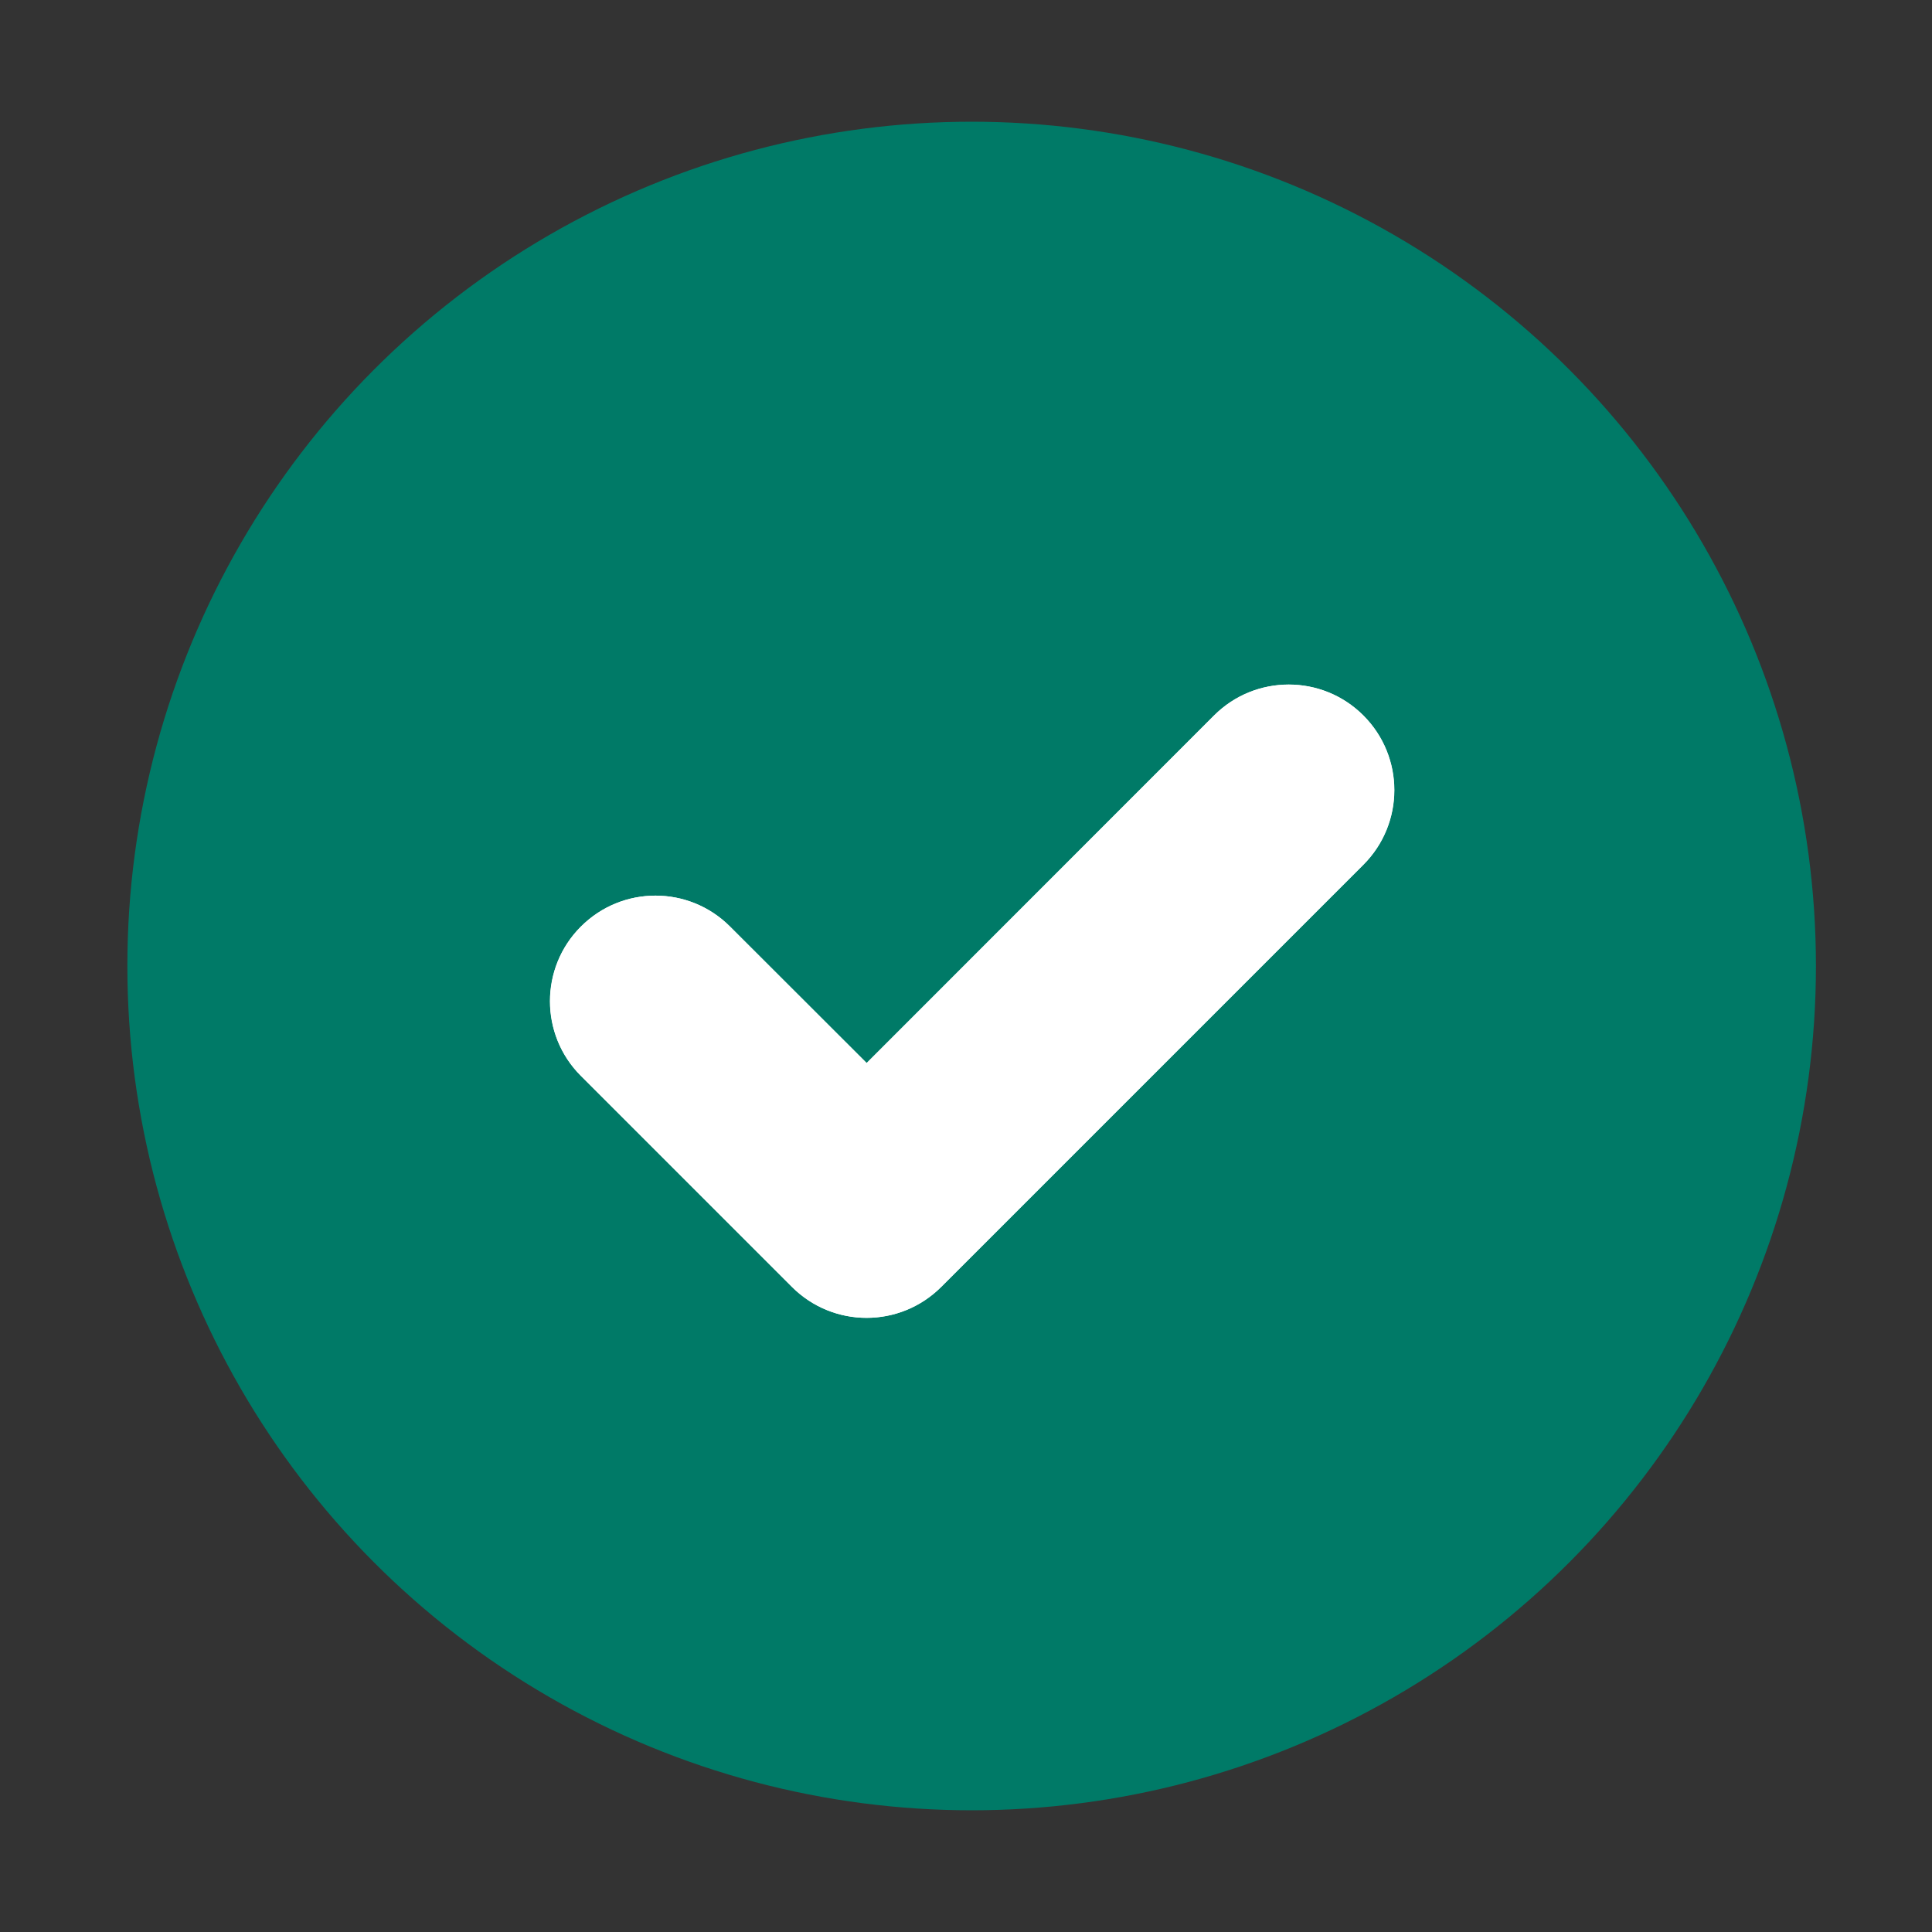 <svg width="13" height="13" viewBox="0 0 13 13" fill="none" xmlns="http://www.w3.org/2000/svg">
<rect x="0" y="0" width="13" height="13" fill="#333333" stroke="none"/>
<circle cx="6.538" cy="6.5" r="5.681" fill="#007A67"/>
<path fill-rule="evenodd" clip-rule="evenodd" d="M9.173 4.814C9.451 5.092 9.451 5.541 9.173 5.819L6.333 8.659C6.055 8.937 5.606 8.937 5.328 8.659L3.908 7.239C3.631 6.962 3.631 6.512 3.908 6.235C4.186 5.957 4.635 5.957 4.912 6.235L5.831 7.153L8.169 4.814C8.446 4.537 8.896 4.537 9.173 4.814Z" fill="white"/>
<path fill-rule="evenodd" clip-rule="evenodd" d="M9.174 4.814C9.452 5.092 9.452 5.541 9.174 5.819L6.334 8.659C6.056 8.937 5.607 8.937 5.329 8.659L3.909 7.239C3.632 6.962 3.632 6.512 3.909 6.235C4.186 5.957 4.636 5.957 4.913 6.235L5.832 7.153L8.17 4.814C8.447 4.537 8.897 4.537 9.174 4.814Z" fill="white"/>
</svg>
